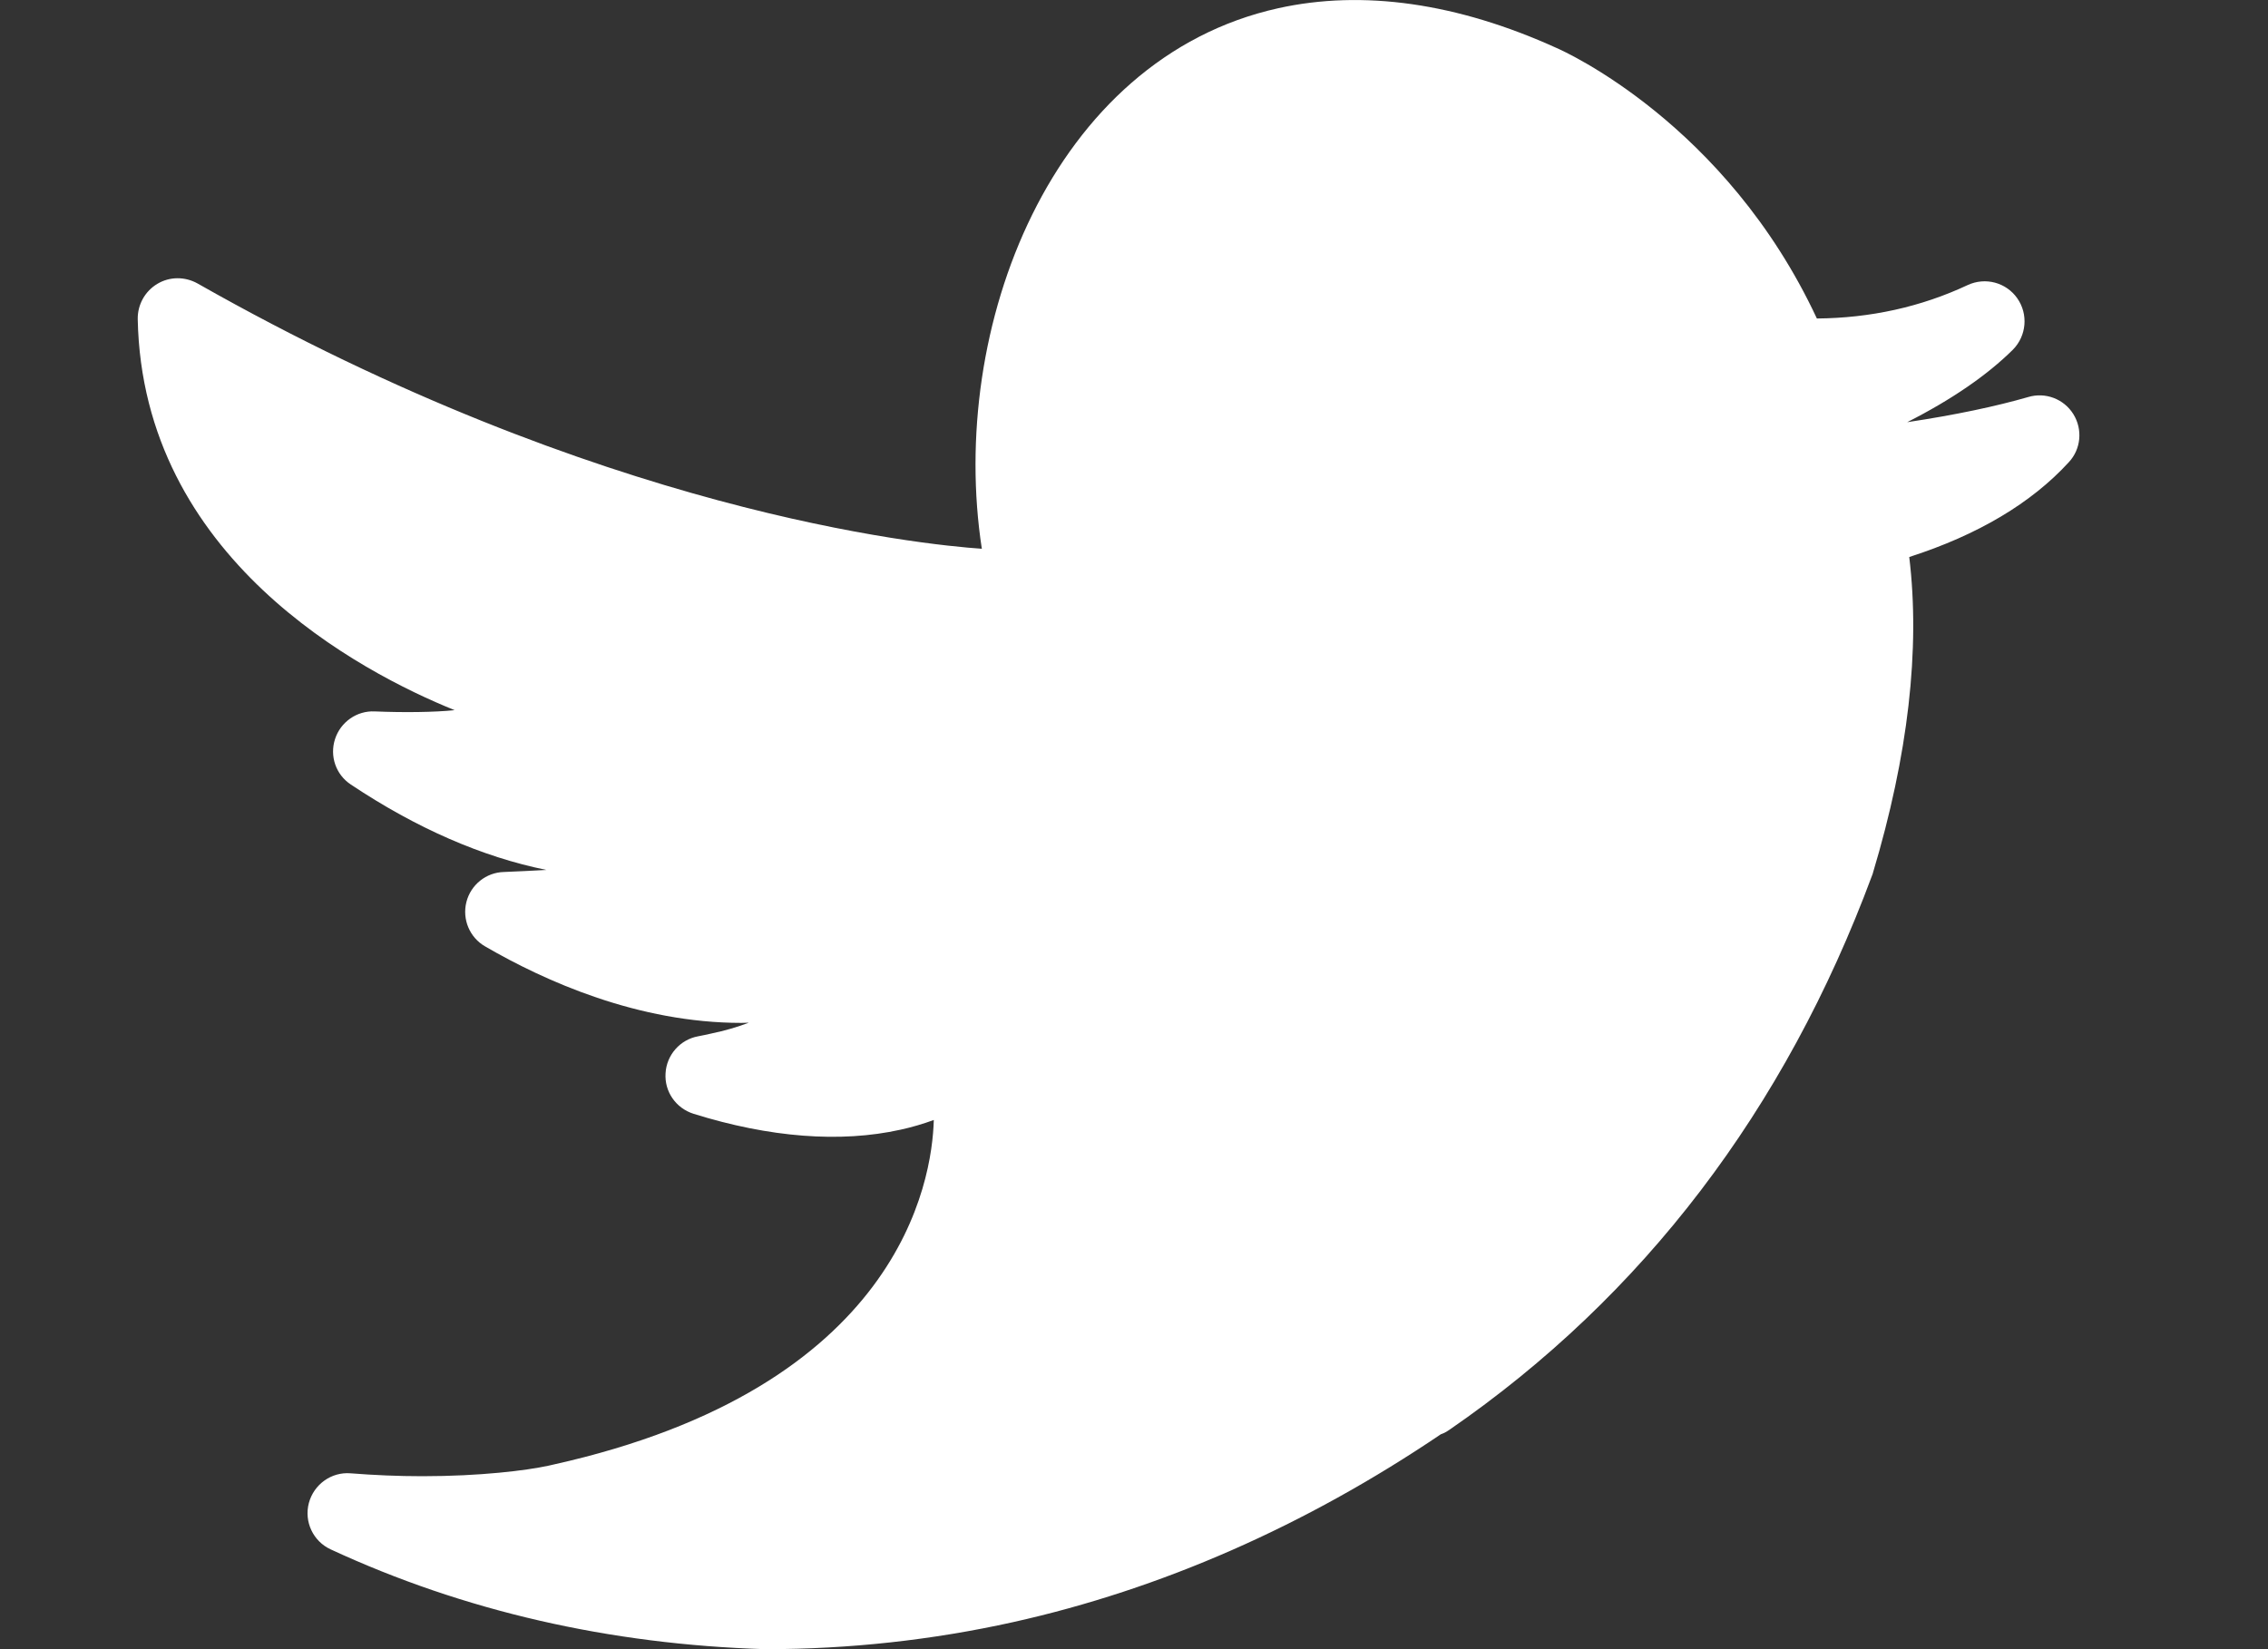 <svg width="11" height="8" viewBox="0 0 11 8" fill="none" xmlns="http://www.w3.org/2000/svg">
<rect x="0" y="0" width="11" height="8" fill="#333333" stroke="none"/>
<path d="M10.056 2.009C10.01 1.935 9.92 1.901 9.837 1.926C9.681 1.971 9.484 2.013 9.25 2.048C9.467 1.938 9.639 1.819 9.763 1.696C9.829 1.629 9.838 1.524 9.784 1.447C9.73 1.37 9.629 1.343 9.543 1.383C9.317 1.489 9.071 1.543 8.812 1.545C8.37 0.597 7.58 0.246 7.55 0.233C7.068 0.014 6.609 -0.051 6.199 0.04C5.1 0.284 4.597 1.591 4.762 2.662C4.469 2.642 2.913 2.485 0.958 1.375C0.897 1.341 0.823 1.341 0.763 1.377C0.703 1.413 0.667 1.478 0.668 1.548C0.691 2.707 1.75 3.261 2.205 3.445C2.108 3.455 1.961 3.457 1.817 3.451C1.731 3.447 1.652 3.502 1.625 3.585C1.598 3.668 1.629 3.758 1.702 3.806C2.02 4.018 2.339 4.157 2.65 4.22C2.582 4.224 2.512 4.227 2.444 4.23C2.358 4.232 2.283 4.292 2.262 4.376C2.241 4.46 2.278 4.548 2.353 4.591C2.644 4.76 3.095 4.962 3.596 4.962L3.632 4.961H3.632C3.577 4.982 3.515 5 3.448 5.014C3.427 5.019 3.406 5.023 3.386 5.027C3.298 5.043 3.233 5.118 3.228 5.206C3.222 5.295 3.278 5.376 3.364 5.403C3.732 5.518 4.076 5.545 4.368 5.48C4.423 5.468 4.477 5.452 4.529 5.433H4.529C4.521 5.731 4.364 6.731 2.682 7.105L2.66 7.11C2.554 7.133 2.331 7.161 2.048 7.161C1.932 7.161 1.815 7.156 1.701 7.147C1.607 7.139 1.522 7.201 1.498 7.291C1.474 7.382 1.519 7.477 1.604 7.516C2.249 7.815 2.957 7.977 3.709 8C3.711 8 3.713 8 3.715 8C4.118 8 4.521 7.956 4.913 7.869C5.632 7.709 6.331 7.402 6.989 6.957L6.99 6.957C7.004 6.952 7.018 6.944 7.031 6.935C7.968 6.289 8.658 5.384 9.08 4.246C9.082 4.242 9.083 4.238 9.084 4.234C9.255 3.664 9.314 3.149 9.26 2.702C9.593 2.595 9.853 2.44 10.034 2.242C10.093 2.179 10.102 2.083 10.056 2.009Z" fill="white"/>
</svg>